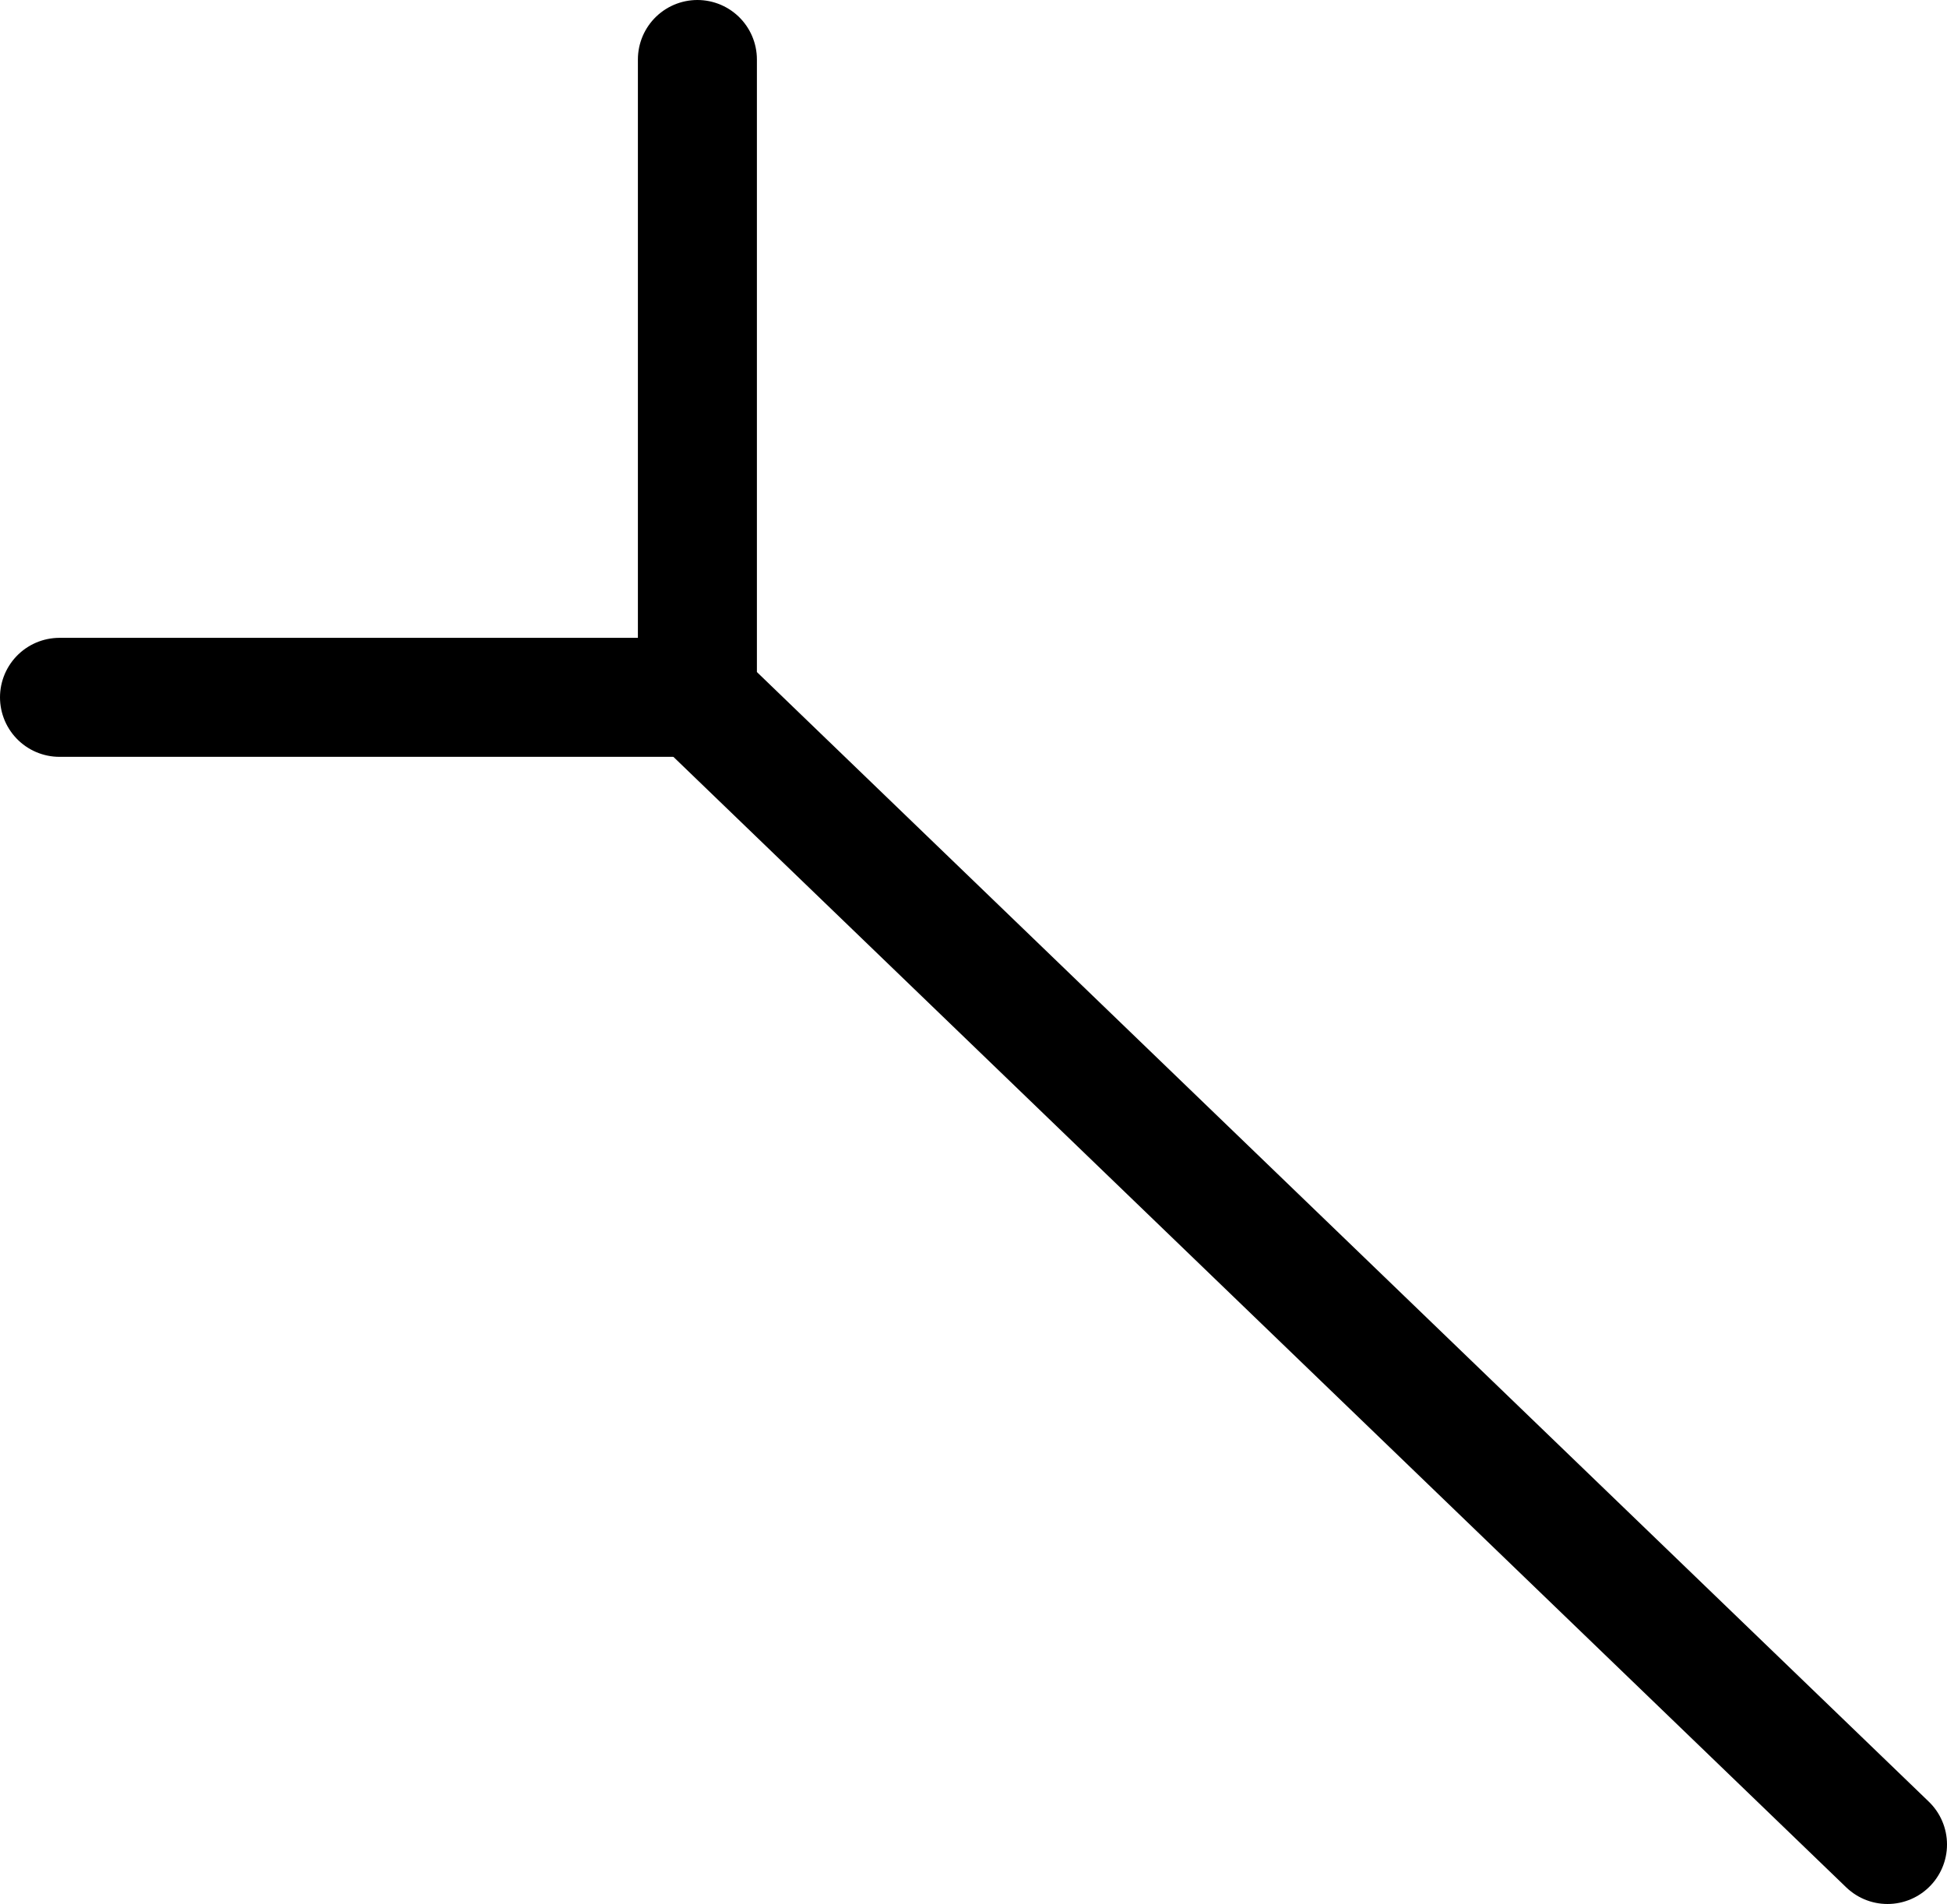 <?xml version="1.0" encoding="UTF-8"?>
<svg id="_图层_2" data-name="图层 2" xmlns="http://www.w3.org/2000/svg" viewBox="0 0 409 400">
  <defs>
    <style>
      .cls-1 {
        fill: none;
        stroke: #000;
        stroke-linecap: round;
        stroke-linejoin: round;
        stroke-width: 25px;
      }
    </style>
  </defs>
  <g id="_图层_1-2" data-name="图层 1">
    <g>
      <polyline class="cls-1" points="146.5 12.5 146.5 146.5 396.5 387.5"/>
      <line class="cls-1" x1="12.5" y1="146.5" x2="146.5" y2="146.5"/>
    </g>
  </g>
</svg>